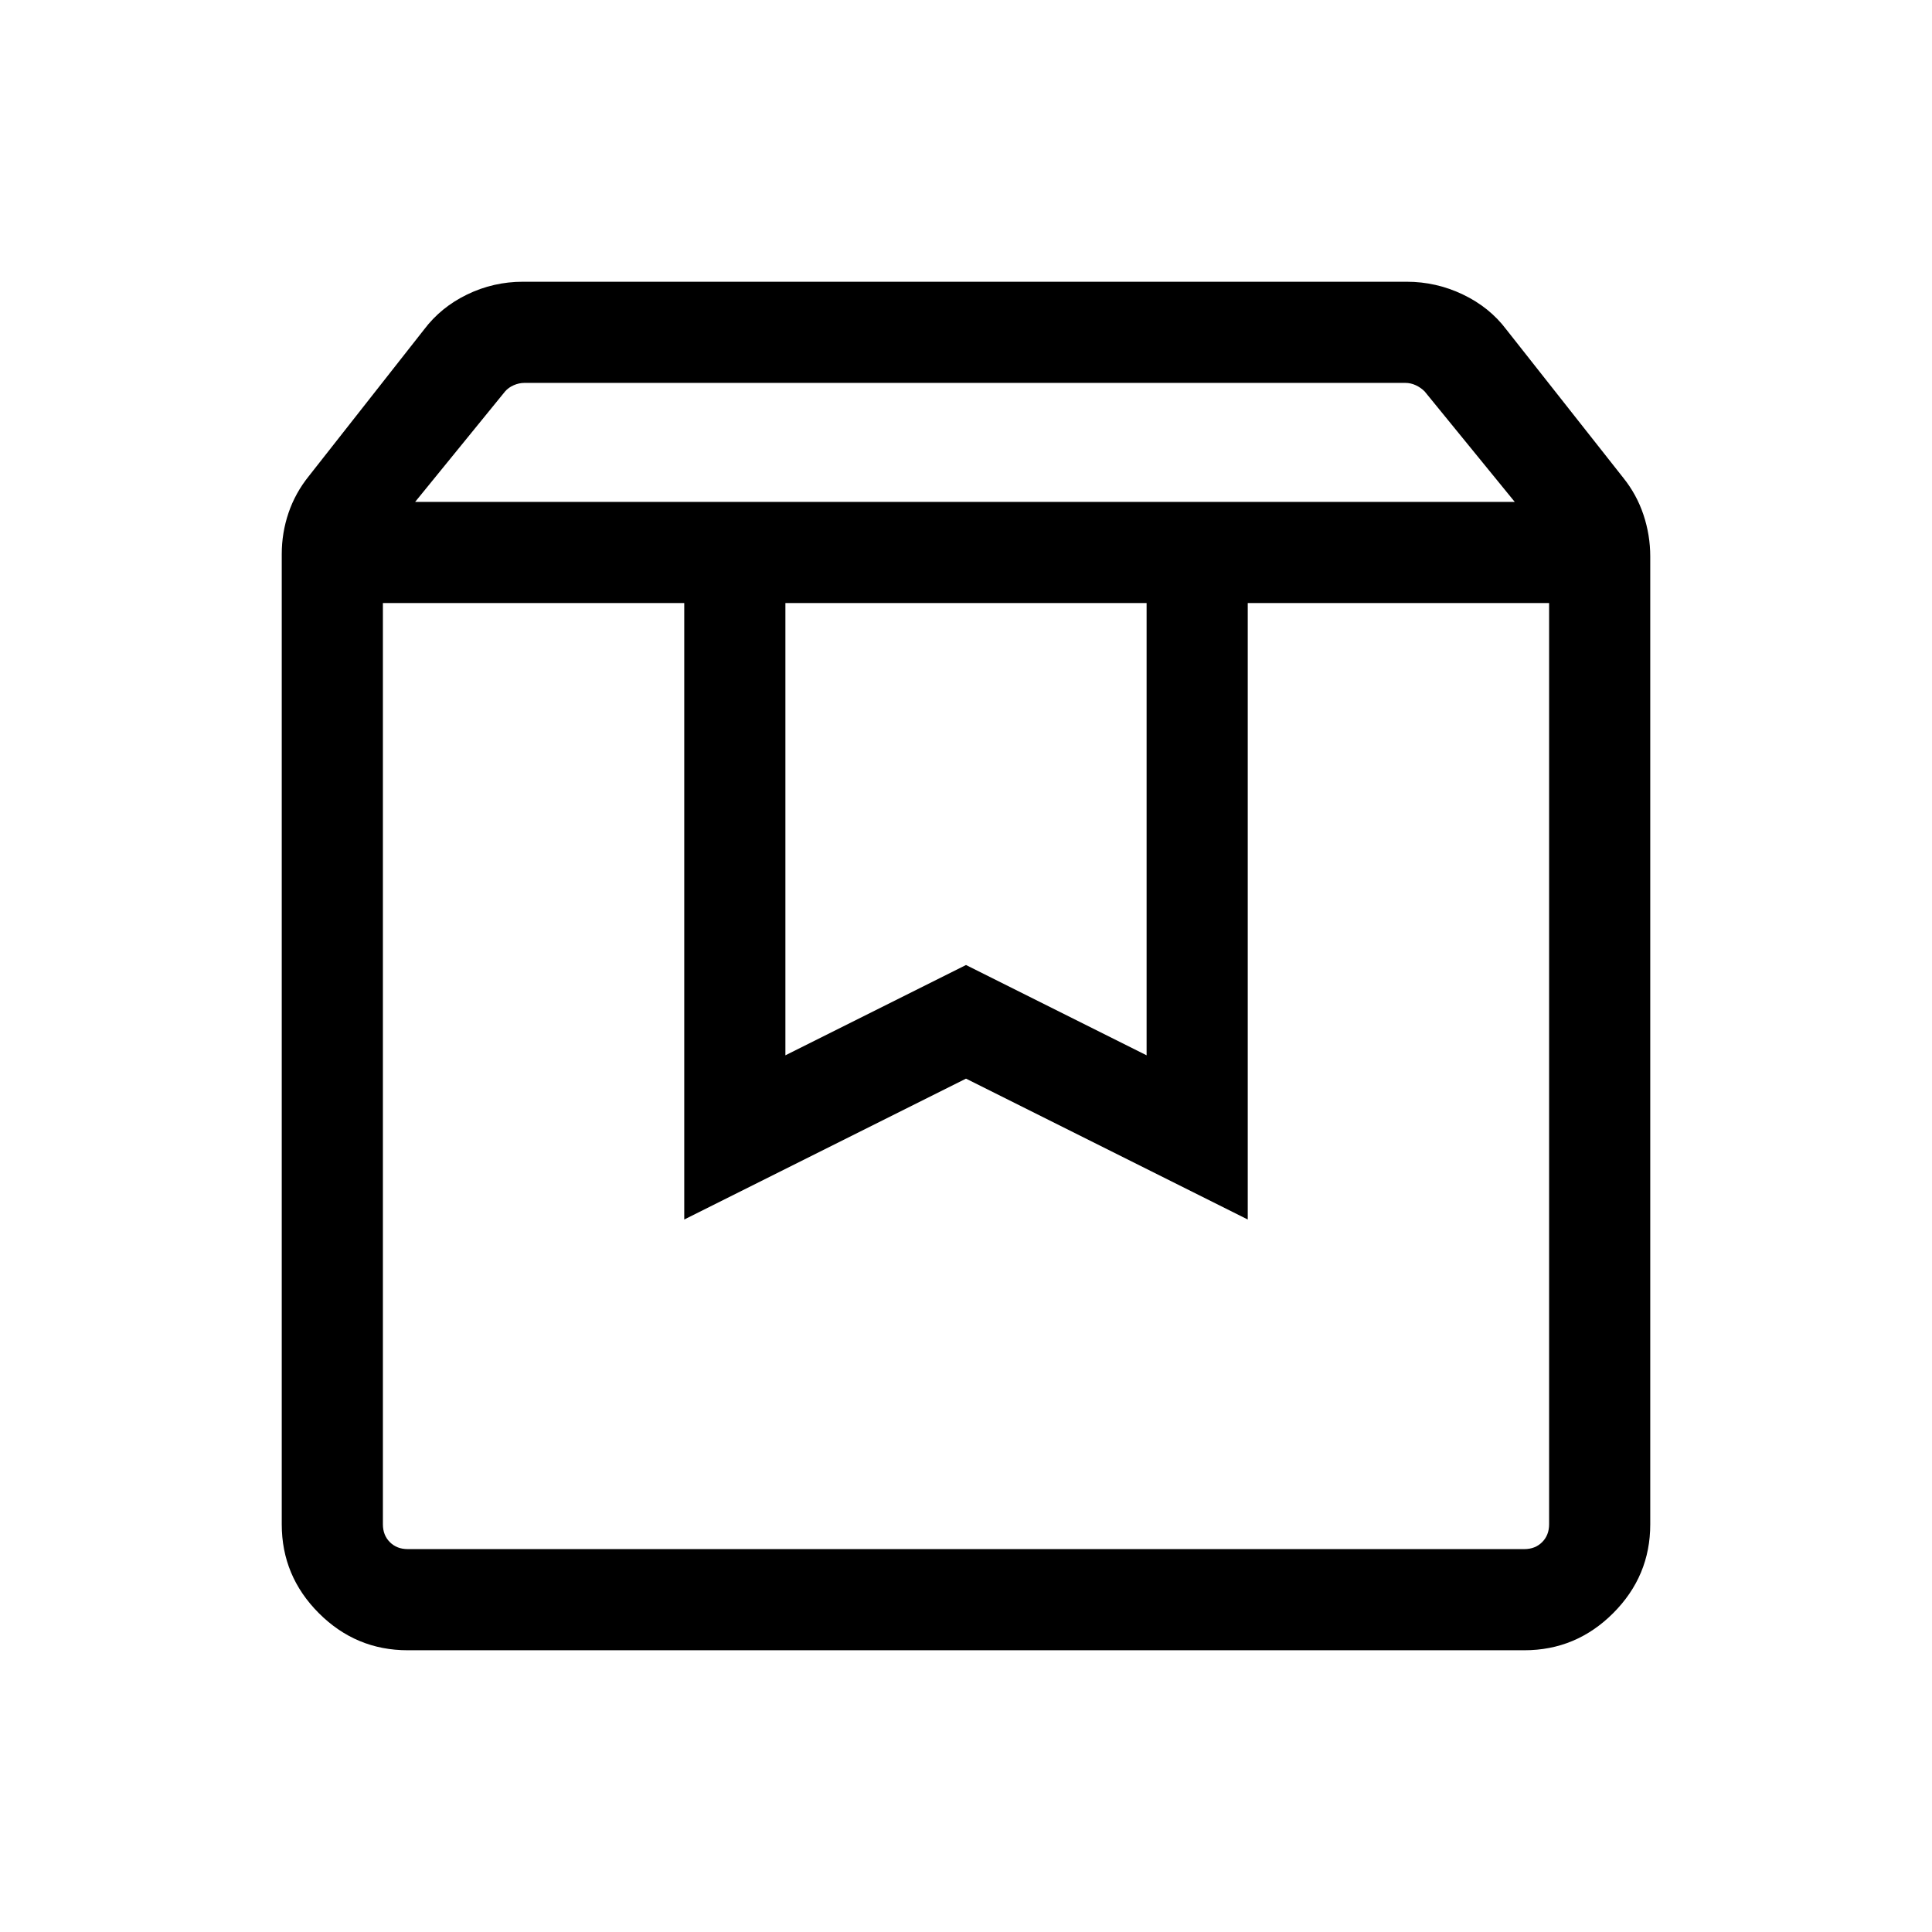 <svg fill="#000" width="40px" viewBox="0 -960 960 960" height="40px" xmlns="http://www.w3.org/2000/svg"><path d="M190.26-660.36v457.79q0 5.39 3.46 8.85t8.85 3.46h554.86q5.39 0 8.85-3.46t3.46-8.85v-457.79H620v306.33l-140-70-140 70v-306.33H190.26ZM202.57-140q-25.71 0-44.14-18.43T140-202.57v-482.07q0-10.61 3.37-20.53 3.37-9.91 10.12-18.29l57.23-72.8q8.36-11.1 21.42-17.42Q245.2-820 259.8-820h439.22q14.6 0 27.85 6.32 13.26 6.32 21.62 17.42l58.02 73.57q6.75 8.37 10.12 18.48Q820-694.1 820-683.49v480.92q0 25.71-18.43 44.14T757.43-140H202.57Zm3.71-570.61h546.39l-44.78-54.9q-1.93-1.93-4.43-3.08-2.5-1.15-5.19-1.15H260.59q-2.69 0-5.32 1.15-2.63 1.15-4.29 3.08l-44.7 54.9Zm183.98 50.25v224.74L480-480.49l89.74 44.87v-224.74H390.26Zm-200 0h579.48-579.48Z"></path></svg>